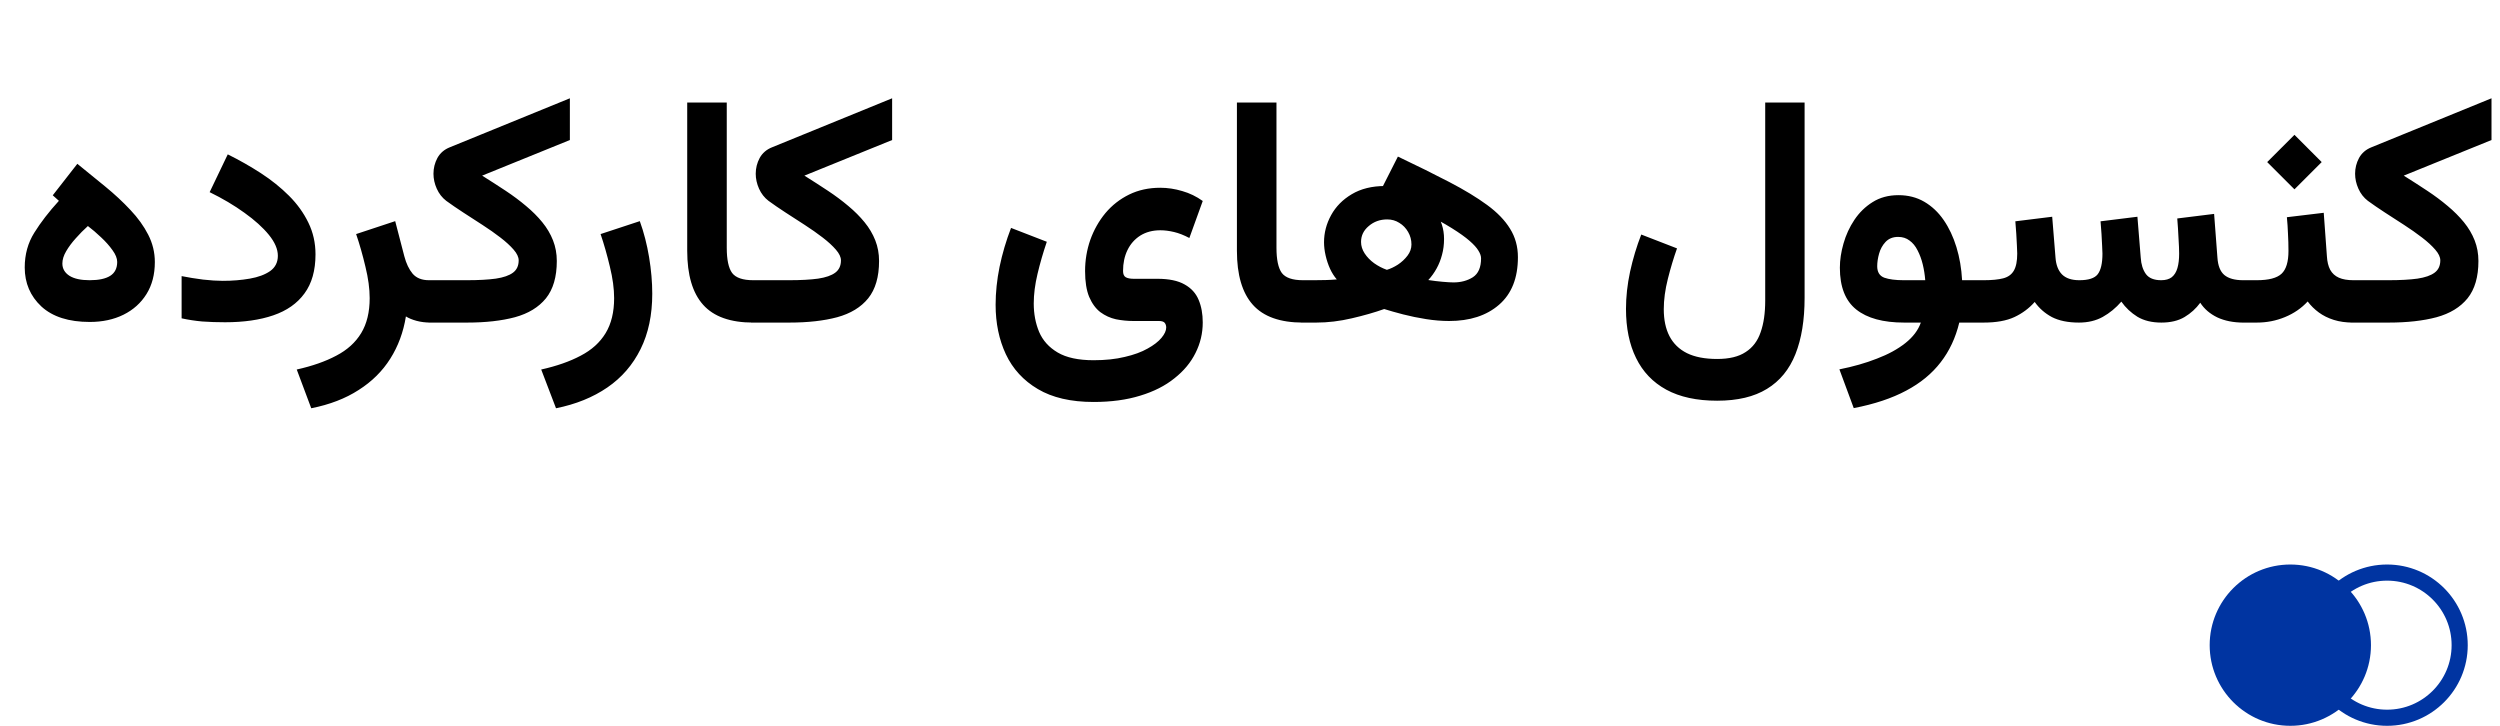 <?xml version="1.0" encoding="UTF-8"?> <svg xmlns="http://www.w3.org/2000/svg" width="155" height="45" viewBox="0 0 155 45" fill="none"><path d="M7.266 16.24C7.266 16.019 7.168 15.775 6.973 15.508C6.784 15.241 6.549 14.977 6.27 14.717C5.99 14.45 5.716 14.216 5.449 14.014C5.189 14.248 4.938 14.502 4.697 14.775C4.456 15.042 4.258 15.309 4.102 15.576C3.945 15.843 3.867 16.097 3.867 16.338C3.867 16.657 4.014 16.911 4.307 17.1C4.6 17.282 5.016 17.373 5.557 17.373C6.123 17.373 6.549 17.282 6.836 17.1C7.122 16.917 7.266 16.631 7.266 16.24ZM3.652 12.451L3.271 12.109L4.795 10.156C5.387 10.632 5.967 11.104 6.533 11.572C7.106 12.041 7.624 12.523 8.086 13.018C8.548 13.506 8.916 14.017 9.189 14.551C9.463 15.085 9.6 15.651 9.6 16.25C9.6 17.018 9.427 17.679 9.082 18.232C8.737 18.786 8.262 19.212 7.656 19.512C7.051 19.811 6.354 19.961 5.566 19.961C4.264 19.961 3.265 19.642 2.568 19.004C1.878 18.359 1.533 17.552 1.533 16.582C1.533 15.775 1.732 15.055 2.129 14.424C2.526 13.786 3.034 13.128 3.652 12.451ZM13.809 17.412C14.408 17.412 14.967 17.366 15.488 17.275C16.009 17.184 16.429 17.028 16.748 16.807C17.067 16.579 17.227 16.263 17.227 15.859C17.227 15.449 17.041 15.016 16.67 14.56C16.299 14.105 15.794 13.649 15.156 13.193C14.518 12.731 13.799 12.305 12.998 11.914L14.121 9.57C14.844 9.928 15.531 10.319 16.182 10.742C16.833 11.165 17.412 11.631 17.92 12.139C18.428 12.646 18.828 13.203 19.121 13.809C19.414 14.408 19.561 15.062 19.561 15.771C19.561 16.768 19.333 17.575 18.877 18.193C18.428 18.812 17.783 19.264 16.943 19.551C16.11 19.837 15.114 19.98 13.955 19.98C13.454 19.98 12.982 19.964 12.539 19.932C12.103 19.893 11.676 19.828 11.26 19.736V17.119C11.683 17.204 12.126 17.275 12.588 17.334C13.057 17.386 13.463 17.412 13.809 17.412ZM26.699 20C26.387 20 26.097 19.964 25.83 19.893C25.563 19.821 25.342 19.73 25.166 19.619C25.01 20.589 24.688 21.462 24.199 22.236C23.711 23.011 23.057 23.659 22.236 24.18C21.422 24.707 20.443 25.085 19.297 25.312L18.398 22.91C19.362 22.695 20.179 22.409 20.85 22.051C21.527 21.699 22.041 21.234 22.393 20.654C22.744 20.075 22.92 19.352 22.92 18.486C22.92 17.9 22.832 17.249 22.656 16.533C22.487 15.817 22.295 15.143 22.08 14.512L24.502 13.711L25.068 15.889C25.186 16.338 25.358 16.699 25.586 16.973C25.82 17.24 26.156 17.373 26.592 17.373H26.973V20H26.699ZM29.893 10.889C30.4 11.208 30.885 11.52 31.348 11.826C31.81 12.132 32.233 12.448 32.617 12.773C33.001 13.092 33.337 13.428 33.623 13.779C33.91 14.131 34.131 14.505 34.287 14.902C34.443 15.3 34.522 15.726 34.522 16.182C34.522 17.165 34.297 17.936 33.848 18.496C33.398 19.049 32.757 19.44 31.924 19.668C31.097 19.889 30.111 20 28.965 20H26.582V17.373H28.955C29.678 17.373 30.273 17.34 30.742 17.275C31.217 17.204 31.572 17.08 31.807 16.904C32.041 16.729 32.158 16.475 32.158 16.143C32.158 15.941 32.054 15.719 31.846 15.479C31.637 15.238 31.364 14.987 31.025 14.727C30.687 14.466 30.316 14.206 29.912 13.945C29.515 13.685 29.118 13.428 28.721 13.174C28.33 12.92 27.979 12.679 27.666 12.451C27.412 12.256 27.217 12.005 27.08 11.699C26.943 11.393 26.875 11.084 26.875 10.771C26.875 10.426 26.956 10.101 27.119 9.795C27.288 9.489 27.546 9.268 27.891 9.131L35.332 6.094V8.682L29.893 10.889ZM34.473 25.312L33.555 22.91C34.518 22.695 35.335 22.409 36.006 22.051C36.683 21.699 37.197 21.234 37.549 20.654C37.9 20.075 38.076 19.352 38.076 18.486C38.076 17.9 37.988 17.249 37.812 16.533C37.643 15.817 37.451 15.143 37.236 14.512L39.668 13.711C39.922 14.414 40.114 15.159 40.244 15.947C40.374 16.735 40.44 17.49 40.44 18.213C40.44 19.528 40.199 20.671 39.717 21.641C39.235 22.617 38.548 23.412 37.656 24.023C36.764 24.635 35.703 25.065 34.473 25.312ZM42.607 6.357H45.059V15.361C45.059 16.097 45.169 16.618 45.391 16.924C45.618 17.223 46.055 17.373 46.699 17.373H46.943V20H46.699C45.286 20 44.251 19.632 43.594 18.896C42.936 18.161 42.607 17.044 42.607 15.547V6.357ZM49.873 10.889C50.381 11.208 50.866 11.52 51.328 11.826C51.79 12.132 52.214 12.448 52.598 12.773C52.982 13.092 53.317 13.428 53.603 13.779C53.89 14.131 54.111 14.505 54.268 14.902C54.424 15.3 54.502 15.726 54.502 16.182C54.502 17.165 54.277 17.936 53.828 18.496C53.379 19.049 52.738 19.44 51.904 19.668C51.078 19.889 50.091 20 48.945 20H46.562V17.373H48.935C49.658 17.373 50.254 17.34 50.723 17.275C51.198 17.204 51.553 17.08 51.787 16.904C52.022 16.729 52.139 16.475 52.139 16.143C52.139 15.941 52.035 15.719 51.826 15.479C51.618 15.238 51.344 14.987 51.006 14.727C50.667 14.466 50.296 14.206 49.893 13.945C49.495 13.685 49.098 13.428 48.701 13.174C48.31 12.92 47.959 12.679 47.647 12.451C47.393 12.256 47.197 12.005 47.06 11.699C46.924 11.393 46.855 11.084 46.855 10.771C46.855 10.426 46.937 10.101 47.1 9.795C47.269 9.489 47.526 9.268 47.871 9.131L55.312 6.094V8.682L49.873 10.889ZM67.803 24.922C66.397 24.922 65.244 24.655 64.346 24.121C63.454 23.594 62.793 22.874 62.363 21.963C61.94 21.058 61.728 20.036 61.728 18.896C61.728 18.135 61.81 17.35 61.973 16.543C62.142 15.729 62.38 14.925 62.685 14.131L64.902 14.99C64.674 15.661 64.482 16.325 64.326 16.982C64.17 17.634 64.092 18.245 64.092 18.818C64.092 19.456 64.203 20.042 64.424 20.576C64.652 21.11 65.036 21.537 65.576 21.855C66.117 22.174 66.859 22.334 67.803 22.334C68.532 22.334 69.176 22.266 69.736 22.129C70.303 21.999 70.775 21.826 71.152 21.611C71.53 21.403 71.816 21.182 72.012 20.947C72.207 20.713 72.305 20.498 72.305 20.303C72.305 20.186 72.272 20.088 72.207 20.01C72.142 19.938 72.025 19.902 71.856 19.902H70.273C69.909 19.902 69.547 19.866 69.189 19.795C68.838 19.717 68.516 19.57 68.223 19.355C67.936 19.134 67.705 18.818 67.529 18.408C67.36 17.998 67.275 17.464 67.275 16.807C67.275 16.136 67.383 15.492 67.598 14.873C67.819 14.255 68.132 13.701 68.535 13.213C68.945 12.725 69.437 12.341 70.01 12.06C70.583 11.781 71.224 11.641 71.934 11.641C72.389 11.641 72.845 11.709 73.301 11.846C73.757 11.976 74.18 12.181 74.57 12.461L73.74 14.756C73.408 14.58 73.092 14.456 72.793 14.385C72.493 14.313 72.21 14.277 71.943 14.277C71.462 14.277 71.045 14.388 70.693 14.609C70.348 14.831 70.085 15.13 69.902 15.508C69.72 15.885 69.629 16.315 69.629 16.797C69.629 16.992 69.684 17.122 69.795 17.188C69.912 17.253 70.075 17.285 70.283 17.285H71.758C72.474 17.285 73.037 17.402 73.447 17.637C73.857 17.865 74.147 18.184 74.316 18.594C74.486 18.997 74.57 19.463 74.57 19.99C74.57 20.661 74.421 21.292 74.121 21.885C73.828 22.477 73.392 23.001 72.812 23.457C72.24 23.919 71.533 24.277 70.693 24.531C69.853 24.792 68.89 24.922 67.803 24.922ZM76.689 6.357H79.141V15.361C79.141 16.097 79.251 16.618 79.473 16.924C79.701 17.223 80.137 17.373 80.781 17.373H81.025V20H80.781C79.368 20 78.333 19.632 77.676 18.896C77.018 18.161 76.689 17.044 76.689 15.547V6.357ZM84.385 15C84.385 15.247 84.46 15.485 84.609 15.713C84.759 15.941 84.954 16.143 85.195 16.318C85.443 16.494 85.706 16.631 85.986 16.729C86.208 16.663 86.436 16.556 86.67 16.406C86.904 16.25 87.103 16.064 87.266 15.85C87.428 15.635 87.51 15.404 87.51 15.156C87.51 14.876 87.441 14.619 87.305 14.385C87.168 14.144 86.986 13.955 86.758 13.818C86.537 13.675 86.286 13.604 86.006 13.604C85.563 13.604 85.182 13.74 84.863 14.014C84.544 14.281 84.385 14.609 84.385 15ZM85.566 11.885L86.67 9.707C87.874 10.28 88.939 10.807 89.863 11.289C90.788 11.771 91.566 12.243 92.197 12.705C92.829 13.167 93.304 13.659 93.623 14.18C93.949 14.7 94.111 15.29 94.111 15.947C94.111 17.236 93.721 18.219 92.939 18.896C92.165 19.567 91.133 19.902 89.844 19.902C89.388 19.902 88.913 19.863 88.418 19.785C87.923 19.707 87.448 19.609 86.992 19.492C86.543 19.375 86.152 19.264 85.82 19.16C85.234 19.369 84.564 19.561 83.809 19.736C83.06 19.912 82.328 20 81.611 20H80.644V17.373H81.484C81.745 17.373 81.982 17.37 82.197 17.363C82.419 17.357 82.647 17.344 82.881 17.324C82.718 17.135 82.578 16.914 82.461 16.66C82.344 16.4 82.253 16.126 82.188 15.84C82.122 15.553 82.09 15.28 82.09 15.02C82.09 14.434 82.236 13.874 82.529 13.34C82.822 12.806 83.249 12.373 83.809 12.041C84.375 11.703 85.062 11.533 85.869 11.533C86.462 11.533 87.038 11.676 87.598 11.963C88.164 12.249 88.626 12.64 88.984 13.135C89.349 13.623 89.531 14.183 89.531 14.815C89.531 15.166 89.489 15.495 89.404 15.801C89.326 16.1 89.216 16.38 89.072 16.641C88.929 16.901 88.757 17.142 88.555 17.363C88.854 17.409 89.15 17.445 89.443 17.471C89.743 17.497 89.967 17.51 90.117 17.51C90.579 17.51 90.98 17.402 91.318 17.188C91.657 16.966 91.826 16.576 91.826 16.016C91.826 15.872 91.771 15.713 91.66 15.537C91.556 15.361 91.374 15.159 91.113 14.932C90.853 14.704 90.488 14.443 90.019 14.15C89.551 13.857 88.949 13.525 88.213 13.154C87.484 12.777 86.602 12.354 85.566 11.885ZM111.885 18.467C111.885 19.84 111.696 21.003 111.318 21.953C110.941 22.904 110.352 23.623 109.551 24.111C108.757 24.6 107.728 24.844 106.465 24.844C105.202 24.844 104.15 24.616 103.311 24.16C102.477 23.704 101.852 23.05 101.436 22.197C101.019 21.351 100.811 20.335 100.811 19.15C100.811 18.408 100.895 17.64 101.064 16.846C101.24 16.045 101.471 15.277 101.758 14.541L103.975 15.4C103.766 15.986 103.577 16.615 103.408 17.285C103.239 17.956 103.154 18.584 103.154 19.17C103.154 19.828 103.271 20.384 103.506 20.84C103.747 21.302 104.108 21.654 104.59 21.895C105.078 22.135 105.703 22.256 106.465 22.256C107.214 22.256 107.803 22.113 108.232 21.826C108.669 21.546 108.978 21.136 109.16 20.596C109.349 20.062 109.443 19.411 109.443 18.643V6.357H111.885V18.467ZM117.705 12.1C118.304 12.1 118.838 12.236 119.307 12.51C119.775 12.783 120.176 13.161 120.508 13.643C120.84 14.124 121.104 14.684 121.299 15.322C121.494 15.96 121.611 16.644 121.65 17.373H122.471V20H121.475C121.247 20.944 120.863 21.764 120.322 22.461C119.782 23.164 119.069 23.75 118.184 24.219C117.298 24.694 116.214 25.055 114.932 25.303L114.043 22.9C114.896 22.731 115.671 22.51 116.367 22.236C117.07 21.969 117.66 21.647 118.135 21.27C118.61 20.892 118.929 20.469 119.092 20H118.057C116.755 20 115.765 19.73 115.088 19.189C114.411 18.649 114.072 17.787 114.072 16.602C114.072 16.12 114.147 15.618 114.297 15.098C114.447 14.57 114.671 14.082 114.971 13.633C115.277 13.177 115.654 12.809 116.104 12.529C116.559 12.243 117.093 12.1 117.705 12.1ZM118.027 17.373H119.365C119.339 17.035 119.287 16.706 119.209 16.387C119.131 16.068 119.023 15.778 118.887 15.518C118.757 15.257 118.59 15.055 118.389 14.912C118.193 14.762 117.959 14.688 117.686 14.688C117.36 14.688 117.1 14.792 116.904 15C116.715 15.202 116.582 15.443 116.504 15.723C116.426 16.003 116.387 16.263 116.387 16.504C116.387 16.869 116.533 17.106 116.826 17.217C117.119 17.321 117.52 17.373 118.027 17.373ZM134.004 20C133.418 20 132.923 19.88 132.52 19.639C132.122 19.391 131.79 19.079 131.523 18.701C131.185 19.092 130.801 19.408 130.371 19.648C129.948 19.883 129.456 20 128.896 20C128.219 20 127.66 19.886 127.217 19.658C126.781 19.424 126.426 19.111 126.152 18.721C125.801 19.118 125.381 19.43 124.893 19.658C124.404 19.886 123.77 20 122.988 20H122.09V17.373H123.008C123.503 17.373 123.9 17.334 124.199 17.256C124.499 17.178 124.717 17.021 124.854 16.787C124.997 16.546 125.068 16.191 125.068 15.723C125.068 15.618 125.062 15.456 125.049 15.234C125.042 15.013 125.029 14.769 125.01 14.502C124.99 14.229 124.971 13.968 124.951 13.721L127.236 13.438L127.441 15.967C127.474 16.422 127.607 16.771 127.842 17.012C128.083 17.253 128.441 17.373 128.916 17.373C129.489 17.373 129.87 17.249 130.059 17.002C130.254 16.748 130.352 16.322 130.352 15.723C130.352 15.625 130.345 15.466 130.332 15.244C130.326 15.023 130.312 14.775 130.293 14.502C130.273 14.229 130.254 13.968 130.234 13.721L132.52 13.438L132.725 15.967C132.751 16.39 132.858 16.732 133.047 16.992C133.236 17.246 133.551 17.373 133.994 17.373C134.268 17.373 134.486 17.311 134.648 17.188C134.811 17.057 134.928 16.869 135 16.621C135.072 16.374 135.107 16.074 135.107 15.723C135.107 15.488 135.094 15.169 135.068 14.766C135.049 14.355 135.023 13.949 134.99 13.545L137.275 13.262L137.48 15.967C137.513 16.475 137.656 16.836 137.91 17.051C138.171 17.266 138.558 17.373 139.072 17.373H139.365V20H139.092C138.473 20 137.933 19.893 137.471 19.678C137.015 19.456 136.663 19.154 136.416 18.77C136.156 19.128 135.83 19.424 135.439 19.658C135.055 19.886 134.577 20 134.004 20ZM141.787 13.467L144.072 13.193L144.268 15.889C144.287 16.227 144.355 16.507 144.473 16.729C144.596 16.95 144.775 17.113 145.01 17.217C145.244 17.321 145.544 17.373 145.908 17.373H146.113V20H145.889C145.446 20 145.049 19.945 144.697 19.834C144.346 19.723 144.036 19.57 143.77 19.375C143.503 19.18 143.271 18.952 143.076 18.691C142.692 19.108 142.223 19.43 141.67 19.658C141.123 19.886 140.54 20 139.922 20H138.984V17.373H139.922C140.658 17.373 141.169 17.24 141.455 16.973C141.742 16.706 141.885 16.234 141.885 15.557C141.885 15.192 141.875 14.837 141.855 14.492C141.842 14.141 141.82 13.799 141.787 13.467ZM142.256 8.359L143.945 10.049L142.256 11.738L140.566 10.049L142.256 8.359ZM149.033 10.889C149.541 11.208 150.026 11.52 150.488 11.826C150.951 12.132 151.374 12.448 151.758 12.773C152.142 13.092 152.477 13.428 152.764 13.779C153.05 14.131 153.271 14.505 153.428 14.902C153.584 15.3 153.662 15.726 153.662 16.182C153.662 17.165 153.438 17.936 152.988 18.496C152.539 19.049 151.898 19.44 151.064 19.668C150.238 19.889 149.251 20 148.105 20H145.723V17.373H148.096C148.818 17.373 149.414 17.34 149.883 17.275C150.358 17.204 150.713 17.08 150.947 16.904C151.182 16.729 151.299 16.475 151.299 16.143C151.299 15.941 151.195 15.719 150.986 15.479C150.778 15.238 150.505 14.987 150.166 14.727C149.827 14.466 149.456 14.206 149.053 13.945C148.656 13.685 148.258 13.428 147.861 13.174C147.471 12.92 147.119 12.679 146.807 12.451C146.553 12.256 146.357 12.005 146.221 11.699C146.084 11.393 146.016 11.084 146.016 10.771C146.016 10.426 146.097 10.101 146.26 9.795C146.429 9.489 146.686 9.268 147.031 9.131L154.473 6.094V8.682L149.033 10.889Z" fill="black"></path><circle cx="148" cy="40" r="4.5" stroke="#0034A1"></circle><circle cx="142" cy="40" r="5" fill="#0034A1"></circle></svg> 